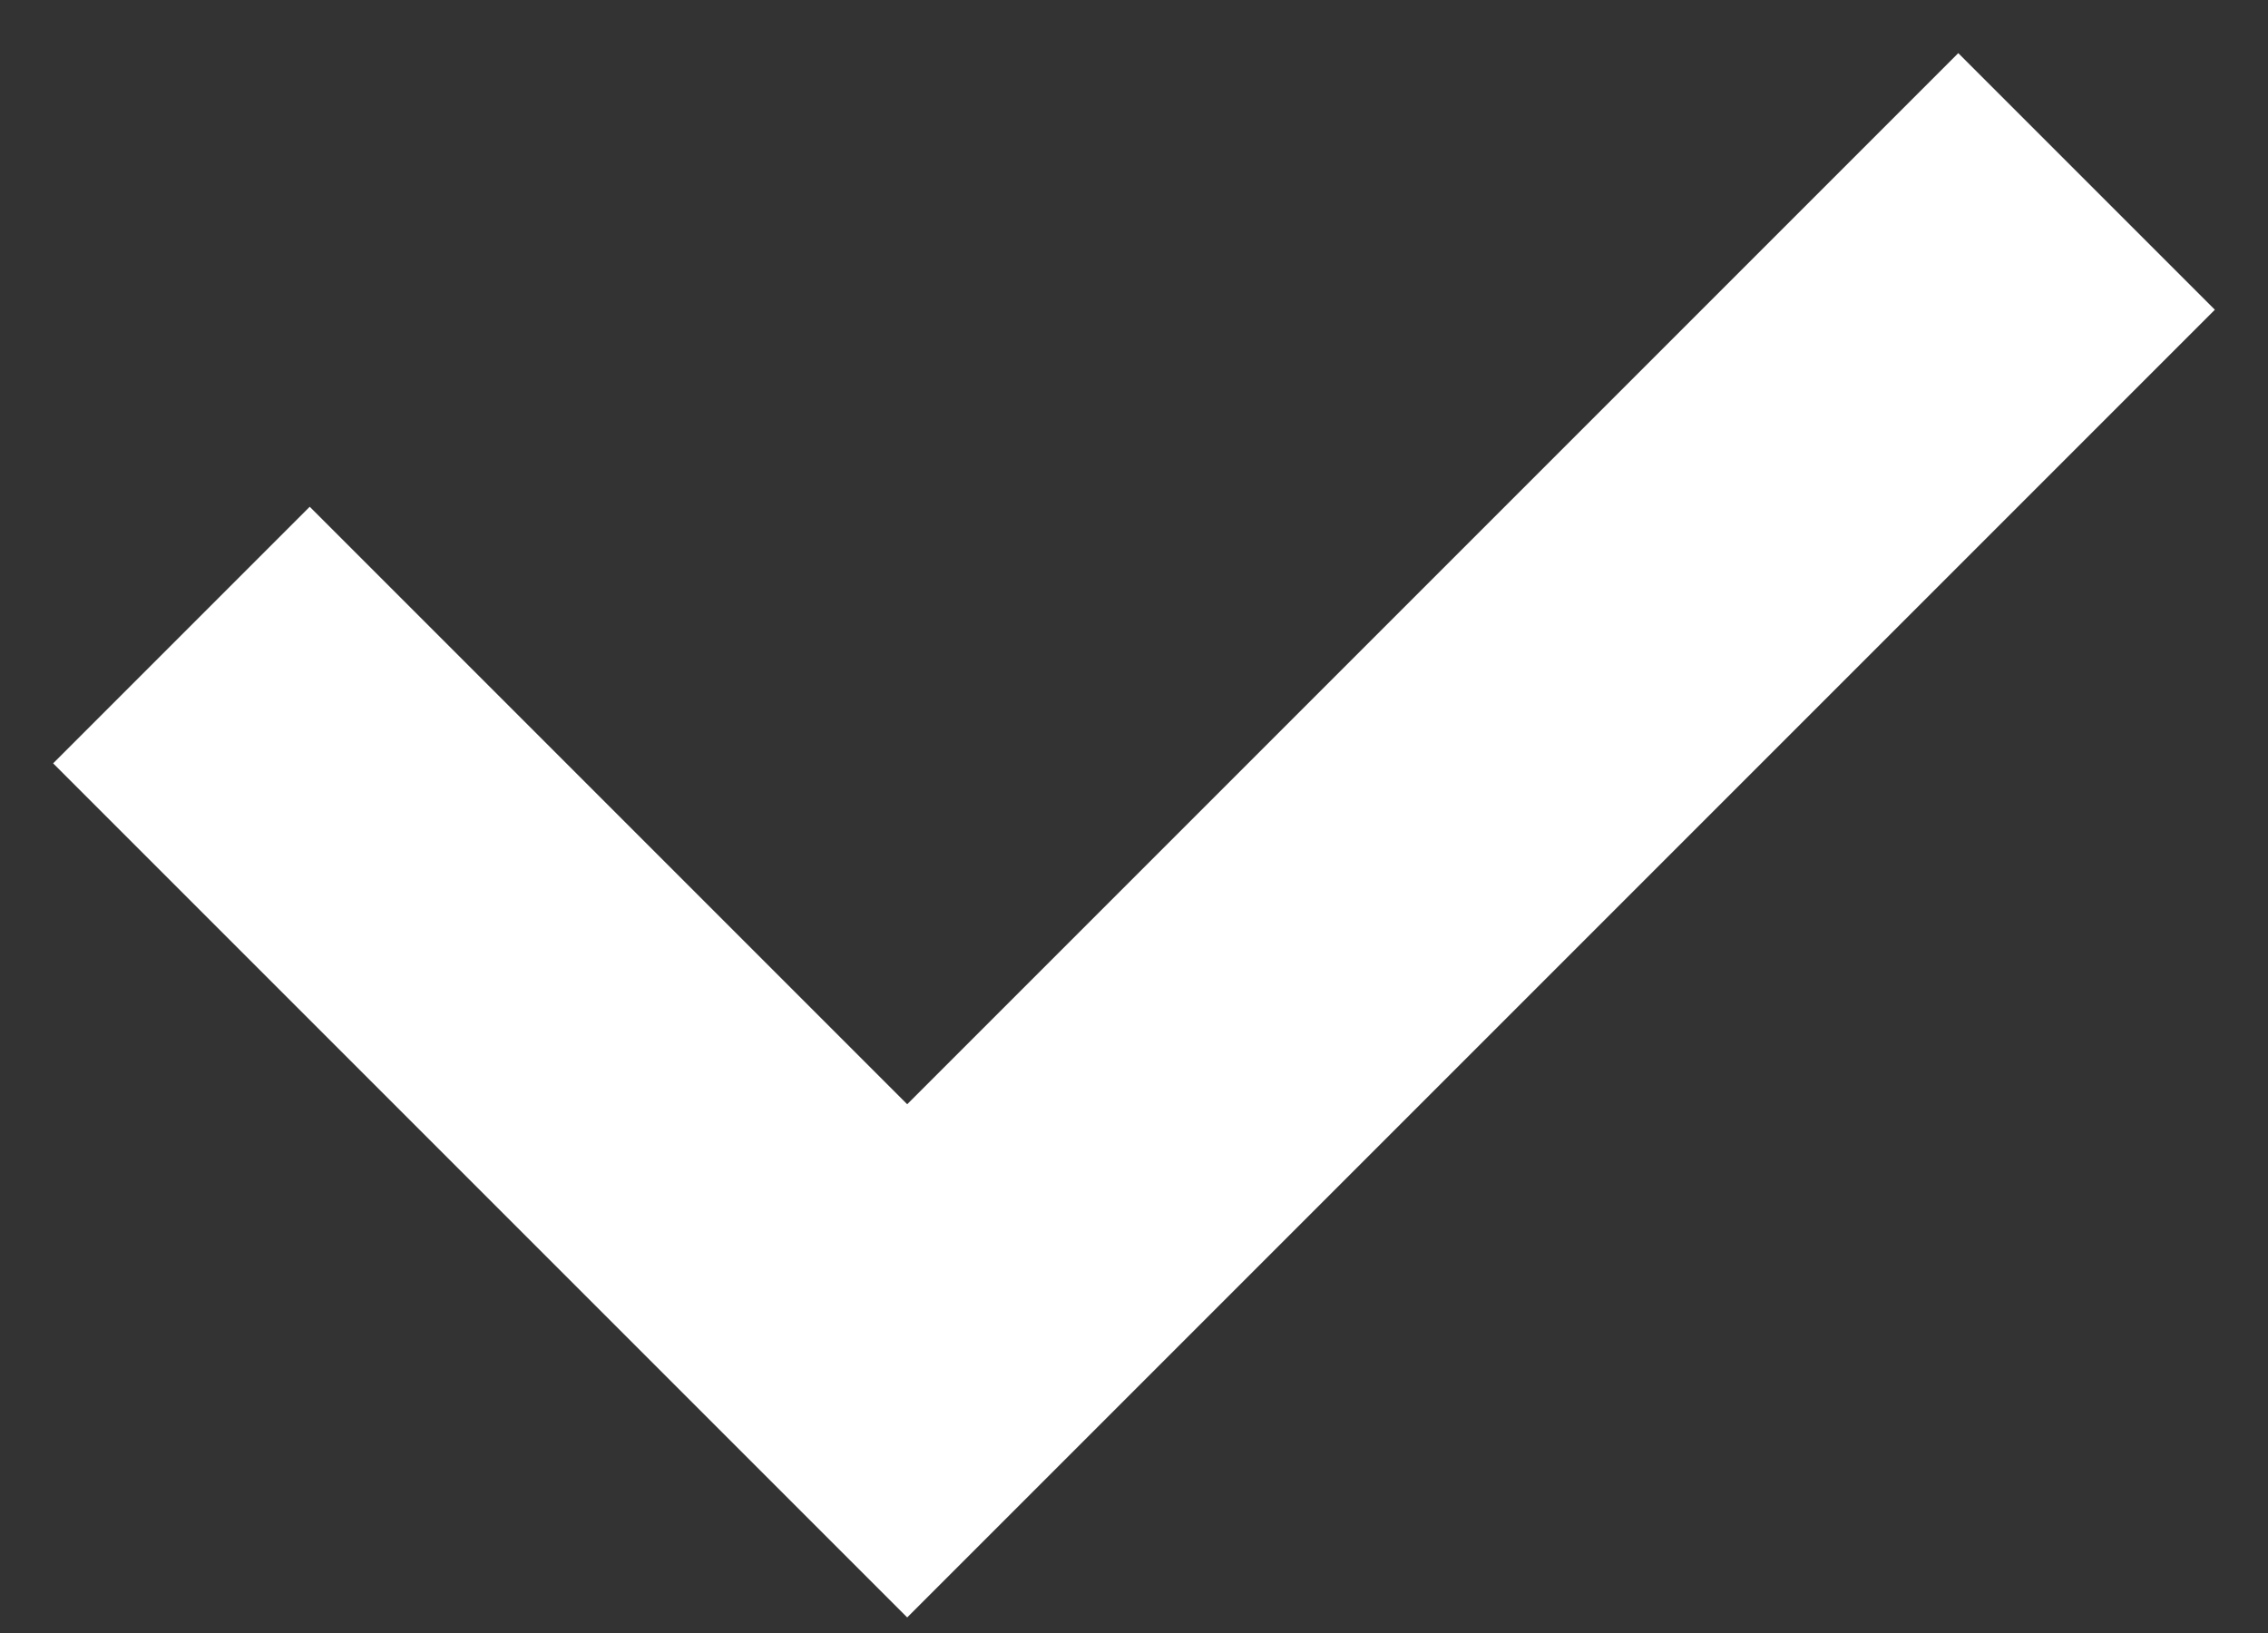 <?xml version="1.0" encoding="UTF-8"?> <svg xmlns="http://www.w3.org/2000/svg" width="25" height="18" viewBox="0 0 25 18" fill="none"><rect x="0" y="0" width="25" height="18" fill="#333333" stroke="none"/><path d="M2 7C3.2 8.2 7.833 12.833 10 15L23 2" stroke="white" stroke-width="4"></path></svg> 